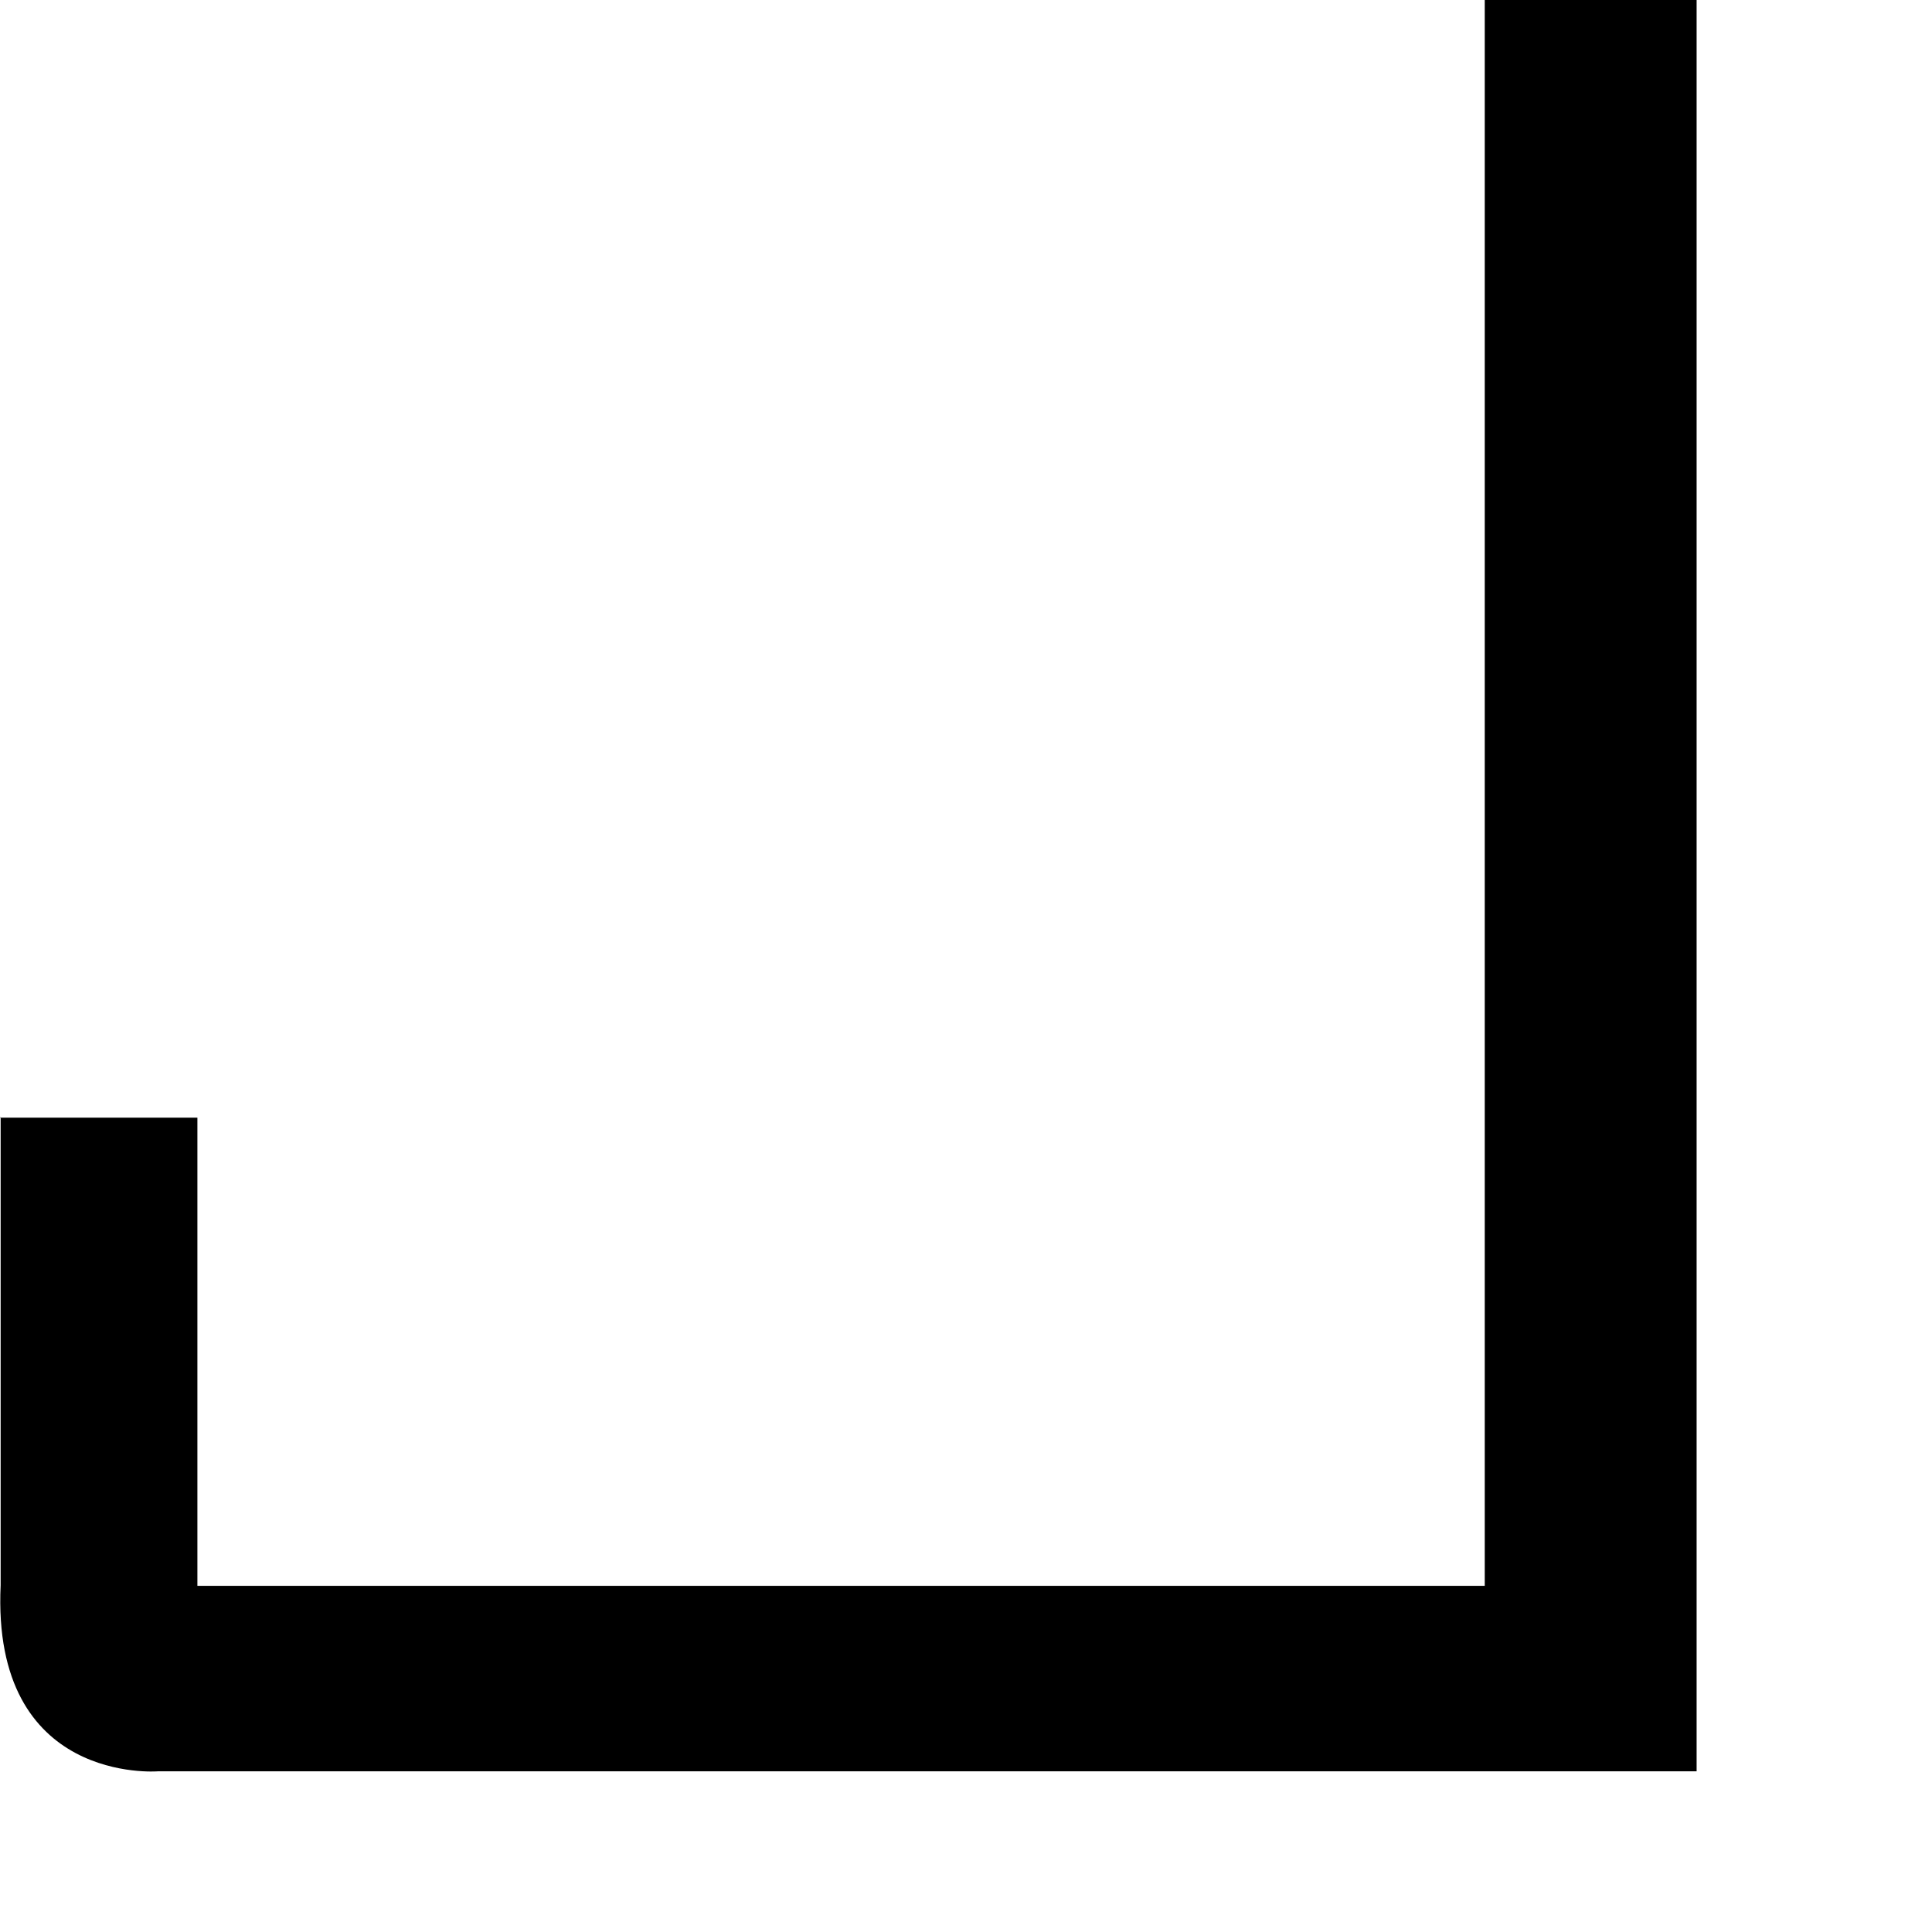 <?xml version="1.0" encoding="utf-8"?>
<svg xmlns="http://www.w3.org/2000/svg" fill="none" height="100%" overflow="visible" preserveAspectRatio="none" style="display: block;" viewBox="0 0 6 6" width="100%">
<path d="M0 3.471H0.613V4.925H4.611V0H5.269V5.501H0.49C0.49 5.501 -0.027 5.543 0.002 4.923V3.469L0 3.471Z" fill="black" id="Vector"/>
</svg>